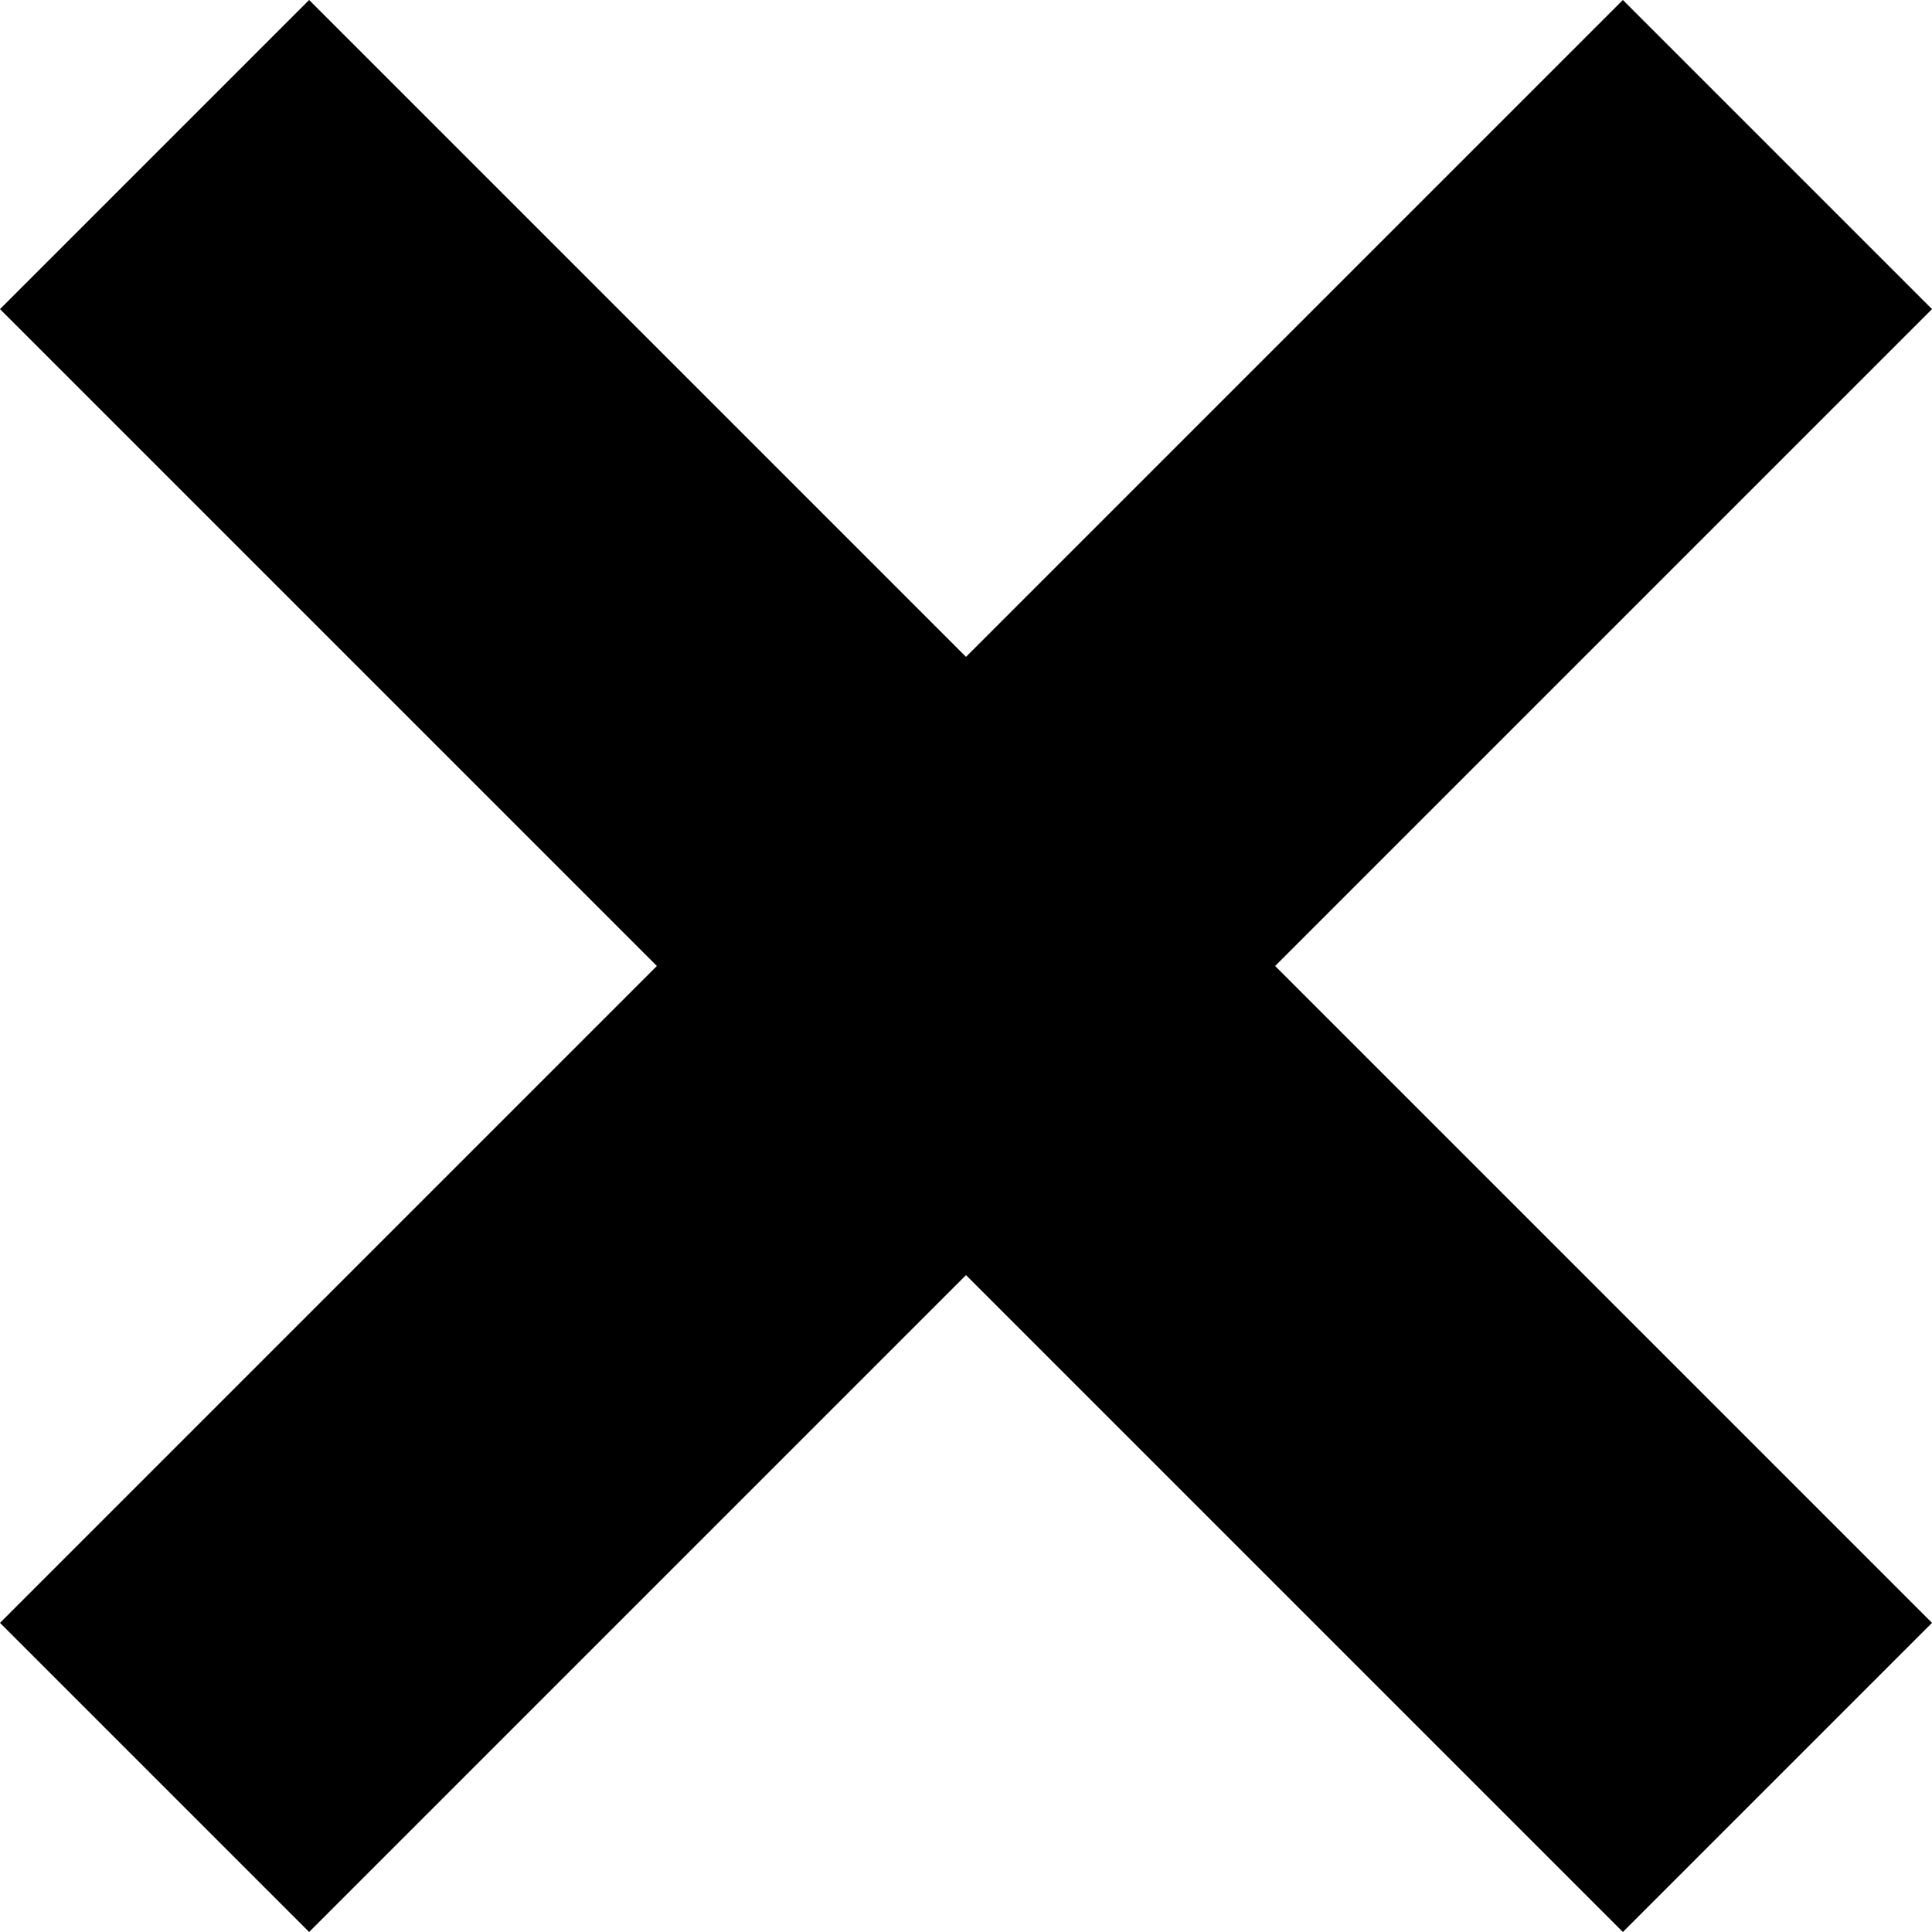 <?xml version="1.0" encoding="UTF-8"?>
<!DOCTYPE svg PUBLIC "-//W3C//DTD SVG 1.1//EN" "http://www.w3.org/Graphics/SVG/1.1/DTD/svg11.dtd">
<!-- Creator: CorelDRAW X6 -->
<svg xmlns="http://www.w3.org/2000/svg" xml:space="preserve" width="11.671mm" height="11.671mm" version="1.1" style="shape-rendering:geometricPrecision; text-rendering:geometricPrecision; image-rendering:optimizeQuality; fill-rule:evenodd; clip-rule:evenodd"
viewBox="0 0 350 350"
 xmlns:xlink="http://www.w3.org/1999/xlink">
 <defs>
  <style type="text/css">
   <!-- <![CDATA[
    .fil0 {fill:#FF6600}
   ]]> -->
  </style>
 </defs>
 <g id="Ebene_x0020_1">
  <path class="fil0" d="M294 350l-119 -119 -119 119 -56 -56 119 -119 -119 -119 56 -56 119 119 119 -119 56 56 -119 119 119 119 -56 56z"/>
 </g>
</svg>
